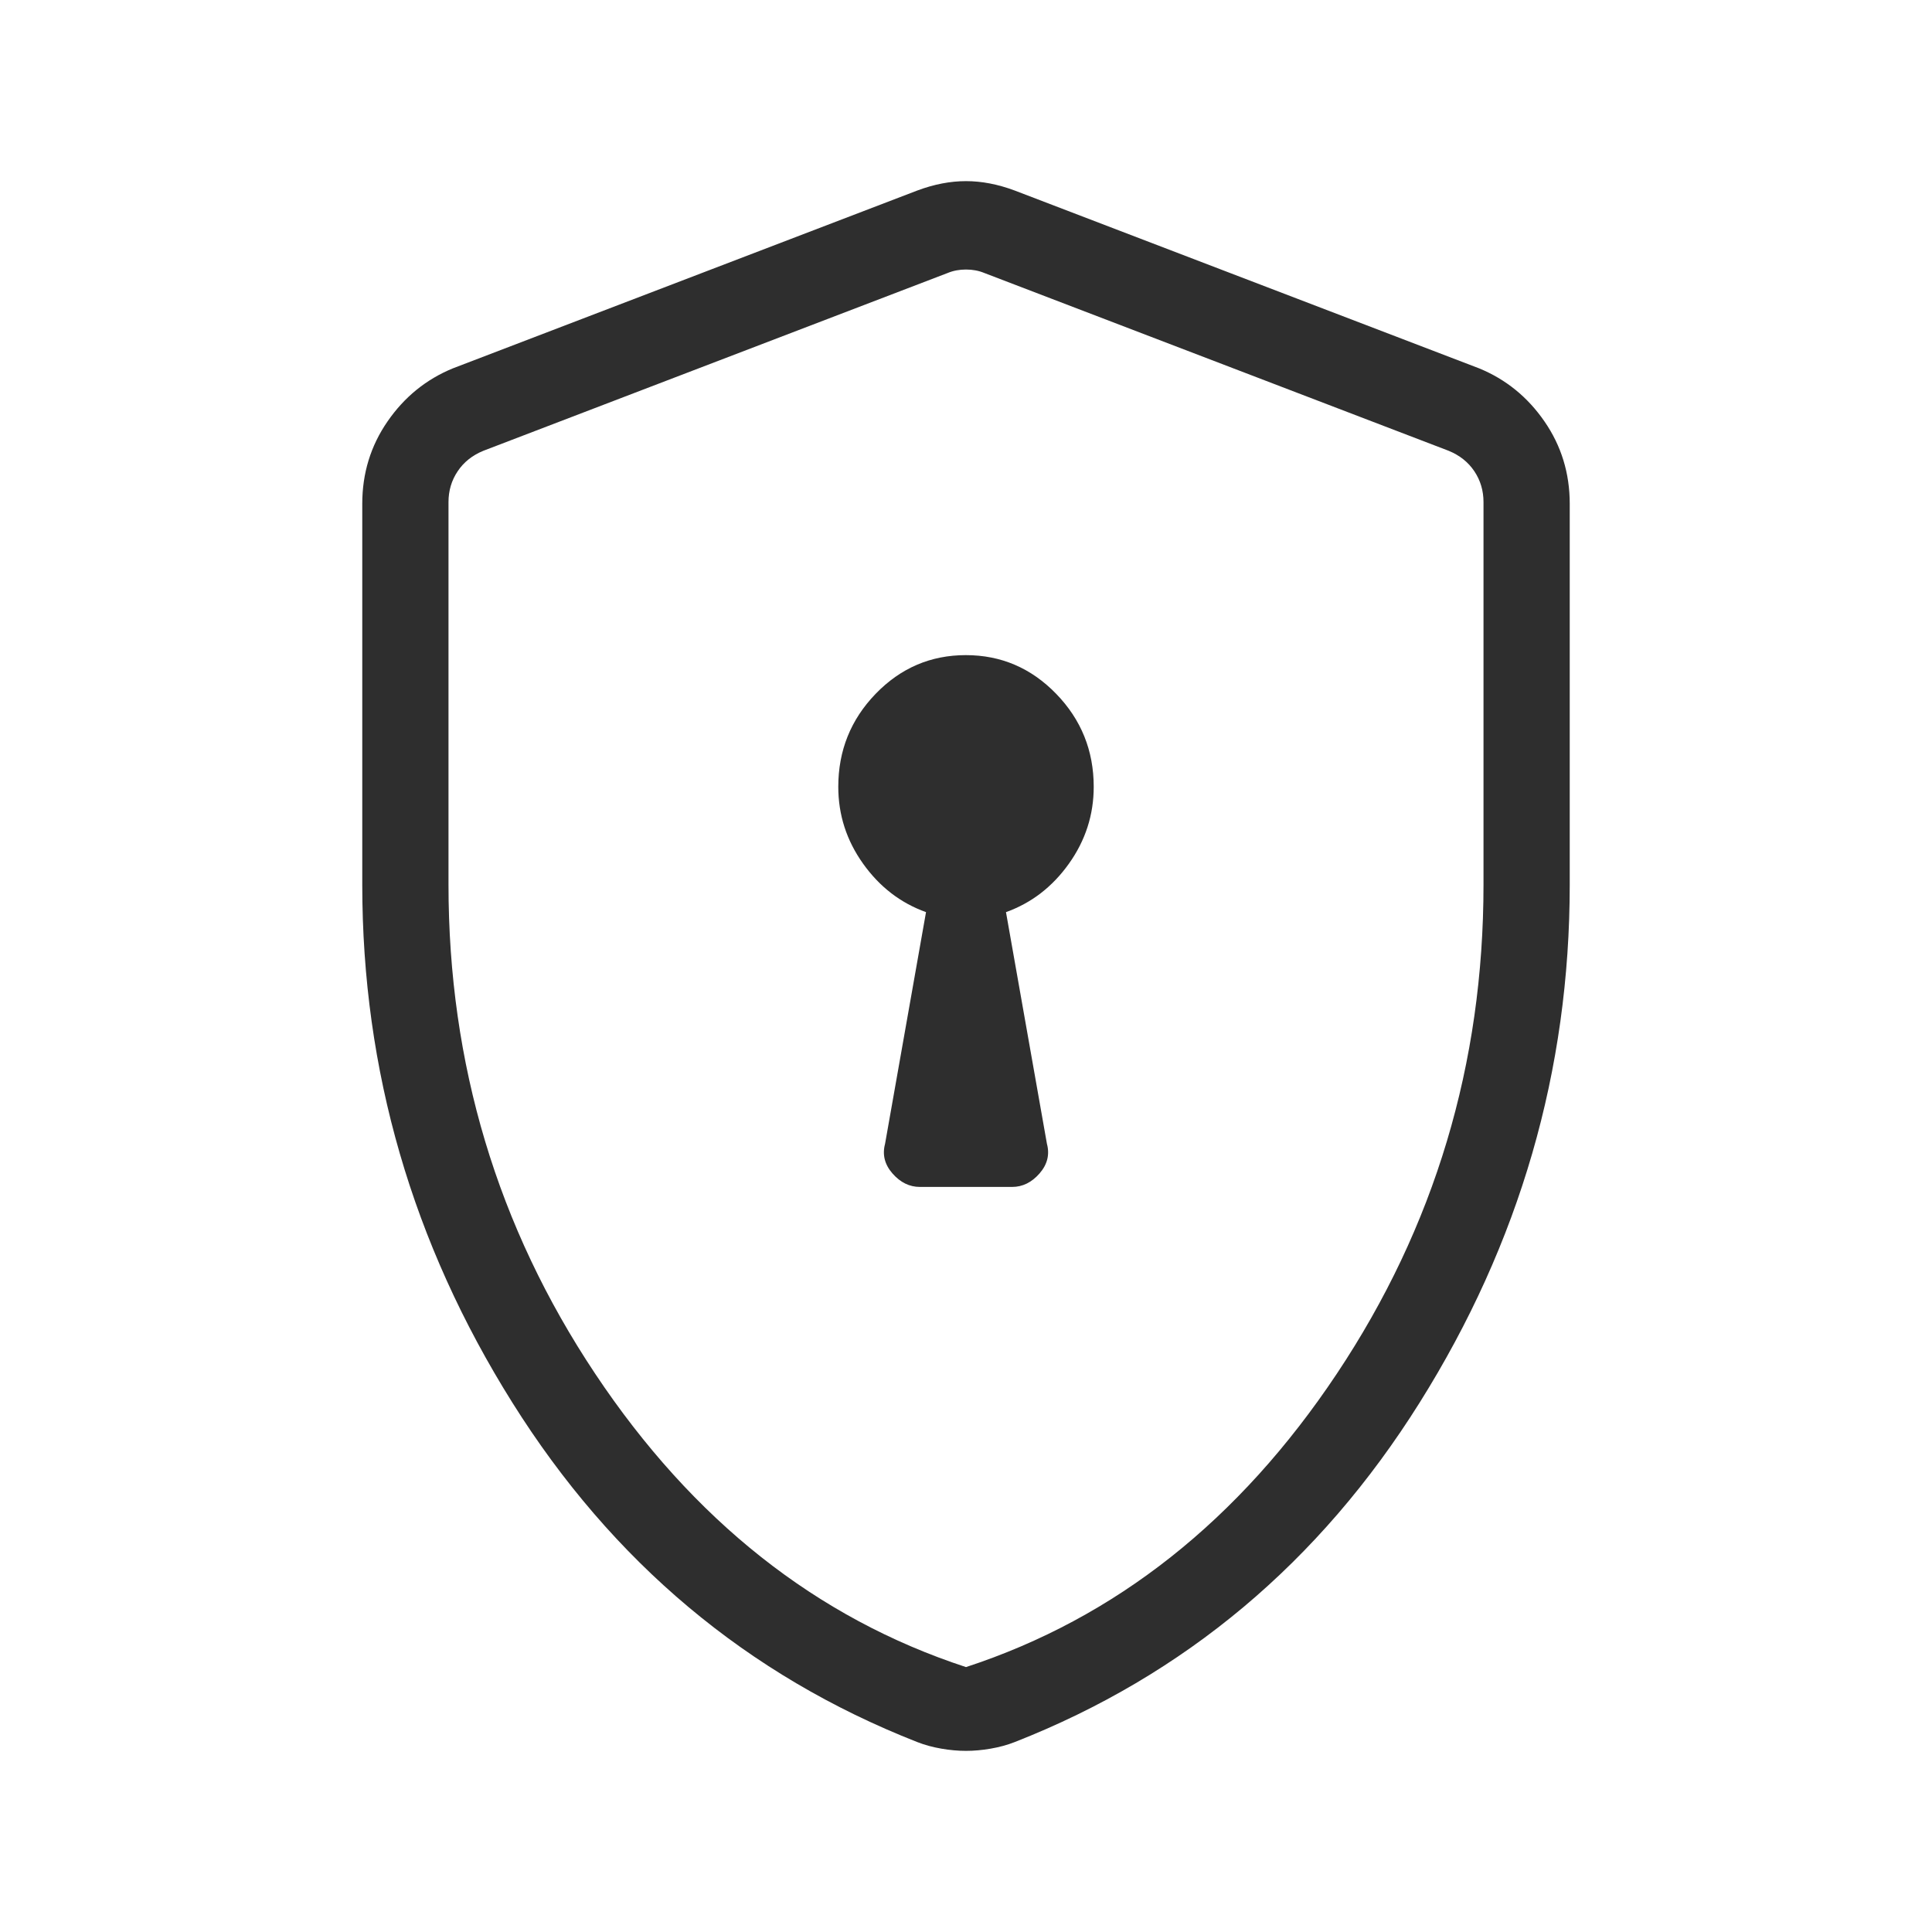 <svg width="85" height="85" viewBox="0 0 85 85" fill="none" xmlns="http://www.w3.org/2000/svg">
<path d="M40.471 52.22H44.529C44.988 52.22 45.39 52.022 45.735 51.627C46.079 51.233 46.188 50.798 46.061 50.324L44.259 40.13C45.378 39.729 46.301 39.018 47.028 37.998C47.755 36.978 48.119 35.851 48.119 34.616C48.119 33.023 47.568 31.659 46.466 30.524C45.365 29.39 44.04 28.823 42.493 28.823C40.946 28.823 39.624 29.39 38.526 30.524C37.429 31.659 36.881 33.023 36.881 34.616C36.881 35.851 37.245 36.978 37.972 37.998C38.699 39.018 39.622 39.729 40.741 40.13L38.939 50.324C38.812 50.798 38.921 51.233 39.265 51.627C39.61 52.022 40.012 52.22 40.471 52.22ZM42.5 77.031C42.155 77.031 41.792 76.999 41.413 76.933C41.033 76.868 40.678 76.77 40.346 76.64C32.879 73.706 26.944 68.73 22.542 61.71C18.139 54.691 15.938 47.094 15.938 38.919V22.165C15.938 20.823 16.308 19.615 17.049 18.542C17.789 17.468 18.747 16.69 19.922 16.207L40.355 8.383C41.094 8.107 41.809 7.969 42.5 7.969C43.191 7.969 43.906 8.107 44.645 8.383L65.078 16.207C66.253 16.69 67.211 17.468 67.951 18.542C68.692 19.615 69.062 20.823 69.062 22.165V38.919C69.062 47.094 66.861 54.691 62.458 61.71C58.056 68.73 52.121 73.706 44.654 76.64C44.322 76.77 43.967 76.868 43.587 76.933C43.208 76.999 42.845 77.031 42.5 77.031ZM42.5 73.345C49.077 71.193 54.516 66.89 58.817 60.435C63.118 53.98 65.268 46.808 65.268 38.919V22.09C65.268 21.588 65.134 21.137 64.867 20.736C64.599 20.334 64.222 20.033 63.735 19.833L43.303 12.009C43.059 11.908 42.792 11.858 42.5 11.858C42.208 11.858 41.941 11.908 41.697 12.009L21.265 19.833C20.778 20.033 20.401 20.334 20.134 20.736C19.866 21.137 19.732 21.588 19.732 22.09V38.919C19.732 46.808 21.882 53.98 26.183 60.435C30.484 66.89 35.923 71.193 42.5 73.345Z" fill="#2E2E2E"/>
</svg>
